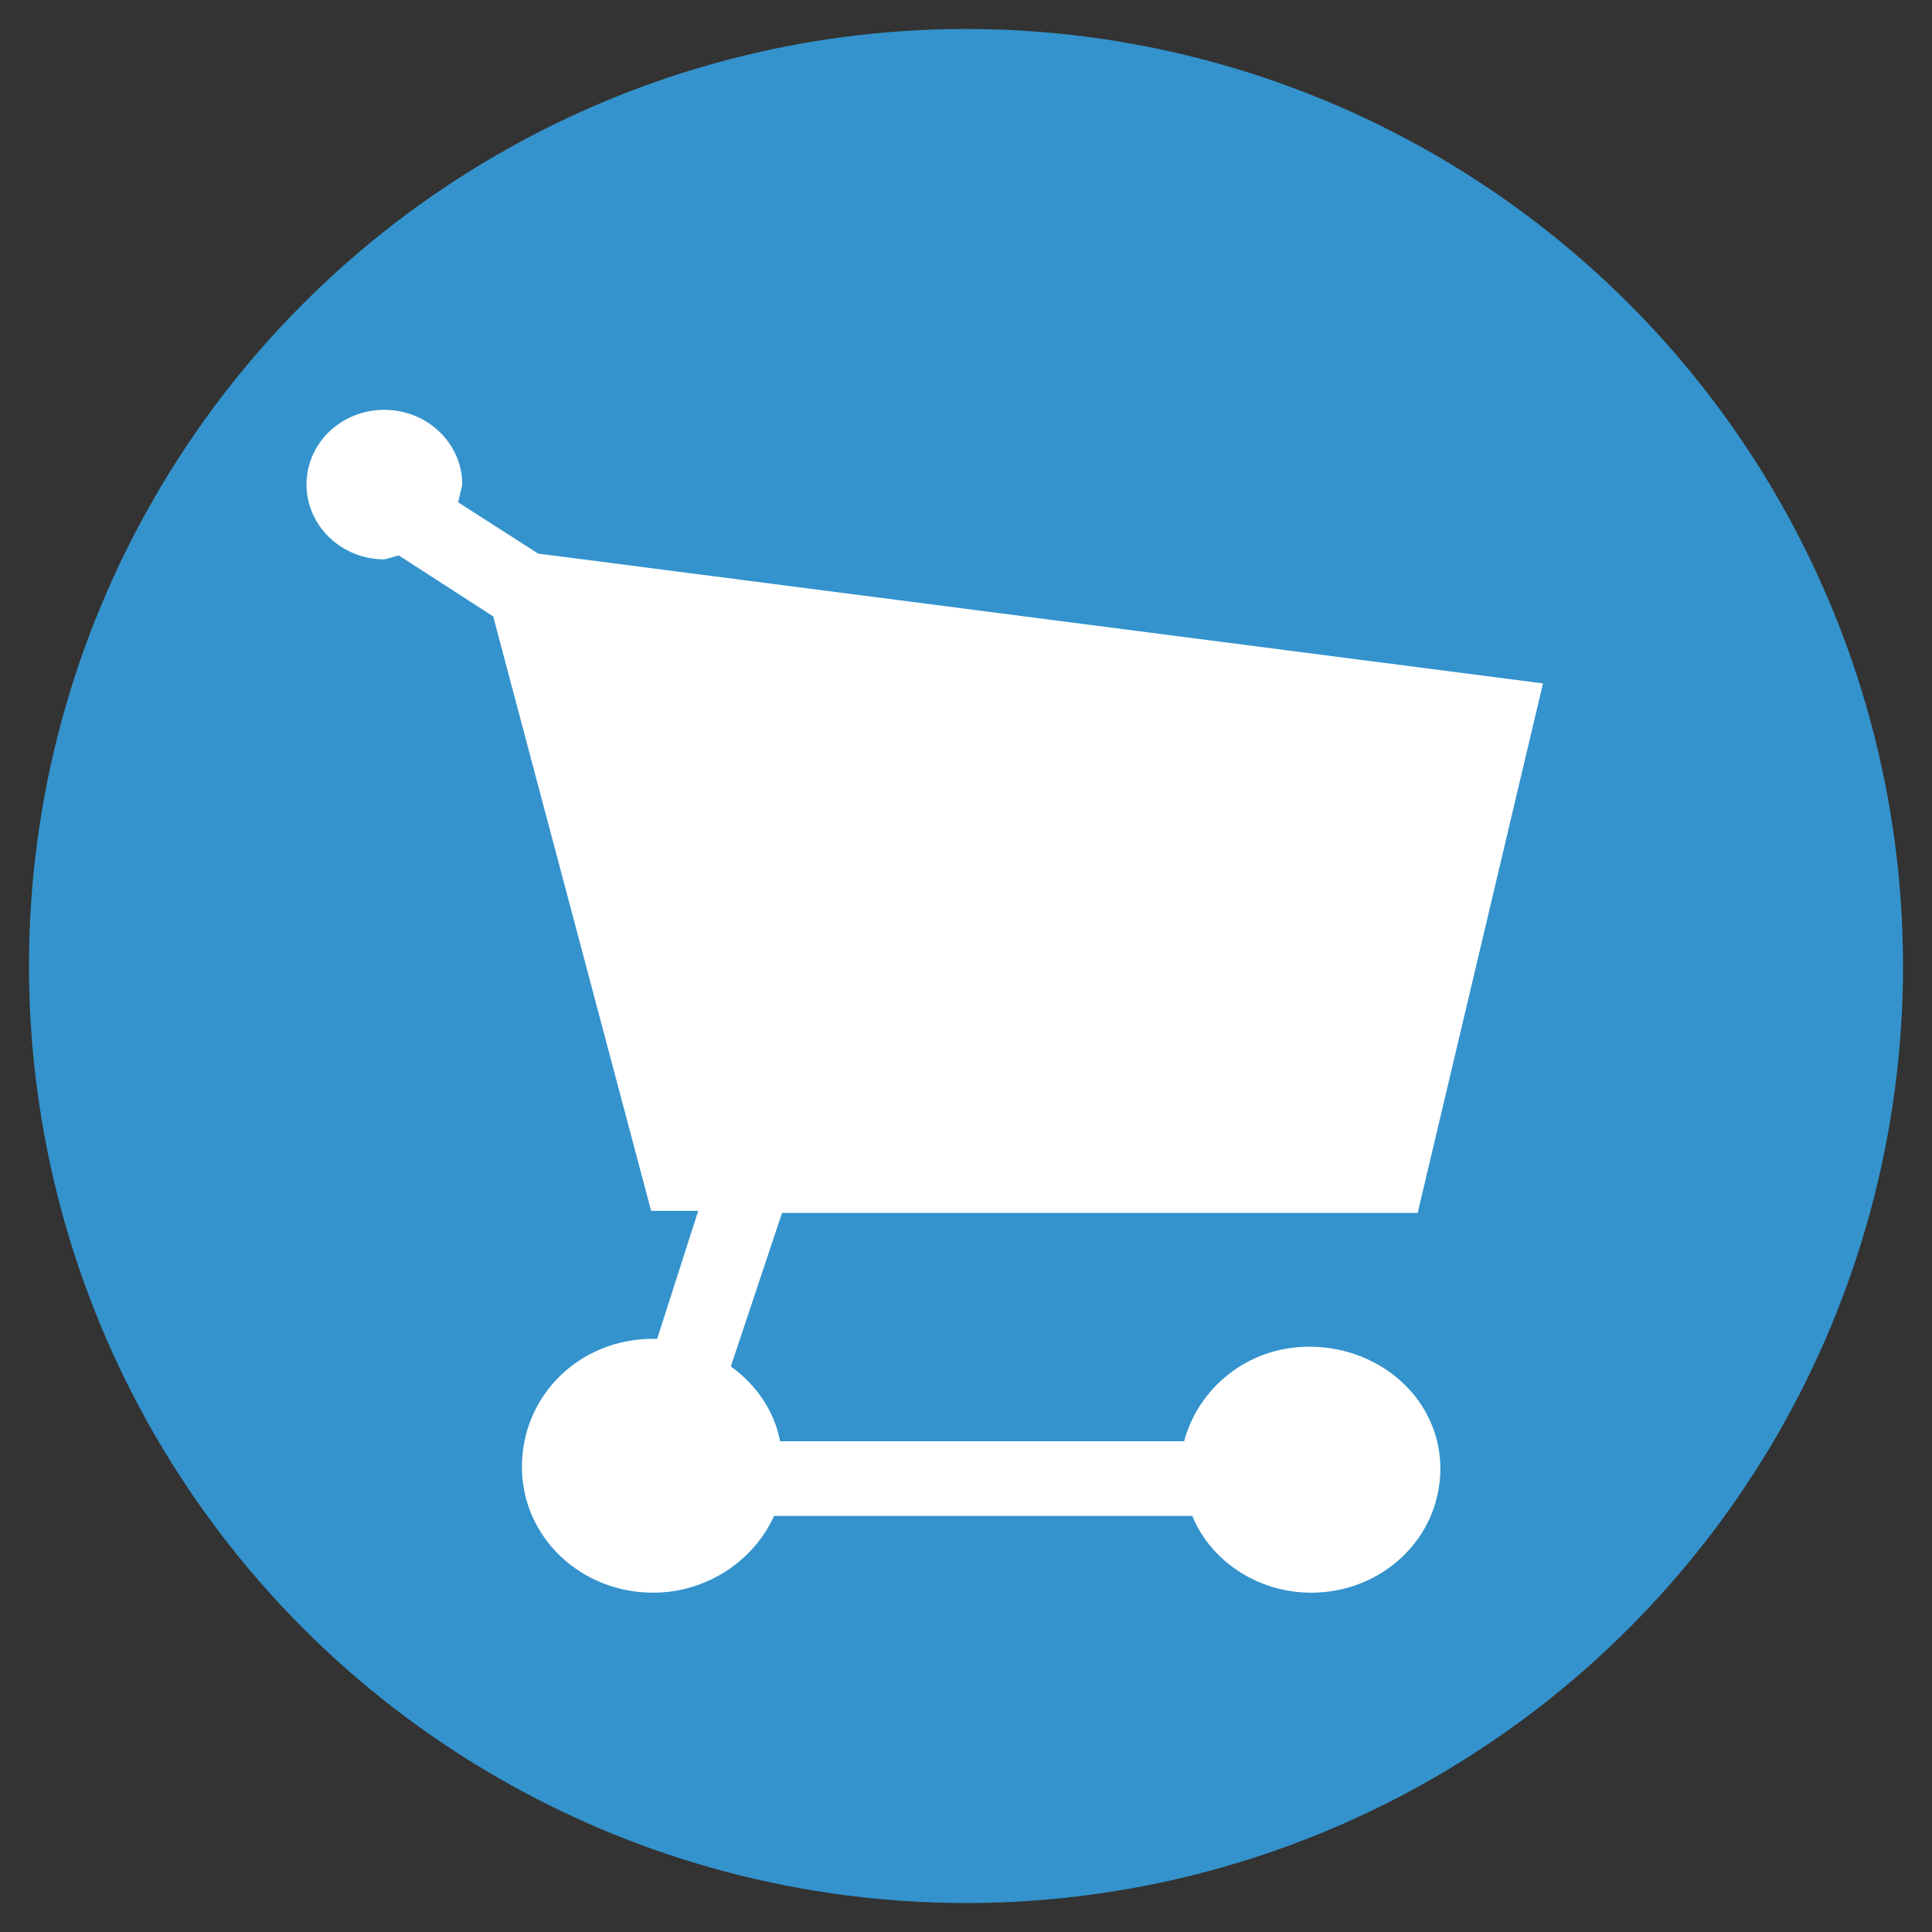 <?xml version="1.0" encoding="UTF-8" standalone="no"?>
<!-- Created with Inkscape (http://www.inkscape.org/) -->

<svg
   width="20.0px"
   height="20.0px"
   viewBox="0 0 20.0 20.0"
   version="1.1"
   id="SVGRoot"
   sodipodi:docname="icon.svg"
   xml:space="preserve"
   inkscape:version="1.2.1 (9c6d41e4, 2022-07-14)"
   xmlns:inkscape="http://www.inkscape.org/namespaces/inkscape"
   xmlns:sodipodi="http://sodipodi.sourceforge.net/DTD/sodipodi-0.dtd"
   xmlns="http://www.w3.org/2000/svg"
   xmlns:svg="http://www.w3.org/2000/svg"><rect x="0" y="0" width="20.0" height="20.0" fill="#333333" stroke="none"/><sodipodi:namedview
     id="namedview187"
     pagecolor="#ffffff"
     bordercolor="#666666"
     borderopacity="1.0"
     inkscape:showpageshadow="2"
     inkscape:pageopacity="0.0"
     inkscape:pagecheckerboard="0"
     inkscape:deskcolor="#d1d1d1"
     inkscape:document-units="px"
     showgrid="true"
     inkscape:zoom="22.283714"
     inkscape:cx="10.186812"
     inkscape:cy="8.4366547"
     inkscape:window-width="1737"
     inkscape:window-height="1202"
     inkscape:window-x="2685"
     inkscape:window-y="71"
     inkscape:window-maximized="0"
     inkscape:current-layer="layer1"><inkscape:grid
       type="xygrid"
       id="grid310" /></sodipodi:namedview><defs
     id="defs182" /><g
     inkscape:label="Ebene 1"
     inkscape:groupmode="layer"
     id="layer1"><circle
       style="font-variation-settings:normal;opacity:1;vector-effect:none;fill:#3493cd;fill-opacity:1;fill-rule:evenodd;stroke-width:1.667;stroke-linecap:butt;stroke-linejoin:miter;stroke-miterlimit:4;stroke-dasharray:none;stroke-dashoffset:0;stroke-opacity:1;-inkscape-stroke:none;stop-color:#000000;stop-opacity:1"
       id="path369"
       cx="10"
       cy="10"
       r="9.7" /><g
       id="XMLID_1_"
       transform="matrix(0.025,0,0,0.024,3.173,4.221)"
       style="fill:#ffffff;fill-opacity:1;stroke:none;stroke-width:5.096;stroke-dasharray:none;stroke-opacity:1">
	<path
   id="XMLID_4_"
   d="m 415.2,405 c -25.5,0 -45.9,17.8 -51.8,40.8 H 196.1 c -2.5,-13.6 -10.2,-24.6 -20.4,-32.3 l 21.2,-66.2 H 460.1 L 512,118.9 95.9,62.9 62.8,40.8 64.5,33.2 C 64.5,15.4 50.1,0.9 32.2,0.9 14.3,0.9 0,15.3 0,33.1 0,50.9 14.4,65.4 32.3,65.4 l 5.9,-1.7 39.1,26.3 65.4,256.4 h 19.5 l -17,55.2 h -1.7 c -30.6,0 -54.3,24.6 -54.3,55.2 0,30.6 24.6,54.3 54.3,54.3 22.1,0 41.6,-13.6 50.1,-33.1 h 173.2 c 7.6,19.5 27.2,33.1 49.2,33.1 29.7,0 53.5,-23.8 53.5,-53.5 0,-29.7 -24.6,-52.6 -54.3,-52.6 z"
   style="fill:#ffffff;fill-opacity:1;stroke:none;stroke-width:5.096;stroke-dasharray:none;stroke-opacity:1" />
</g></g></svg>
